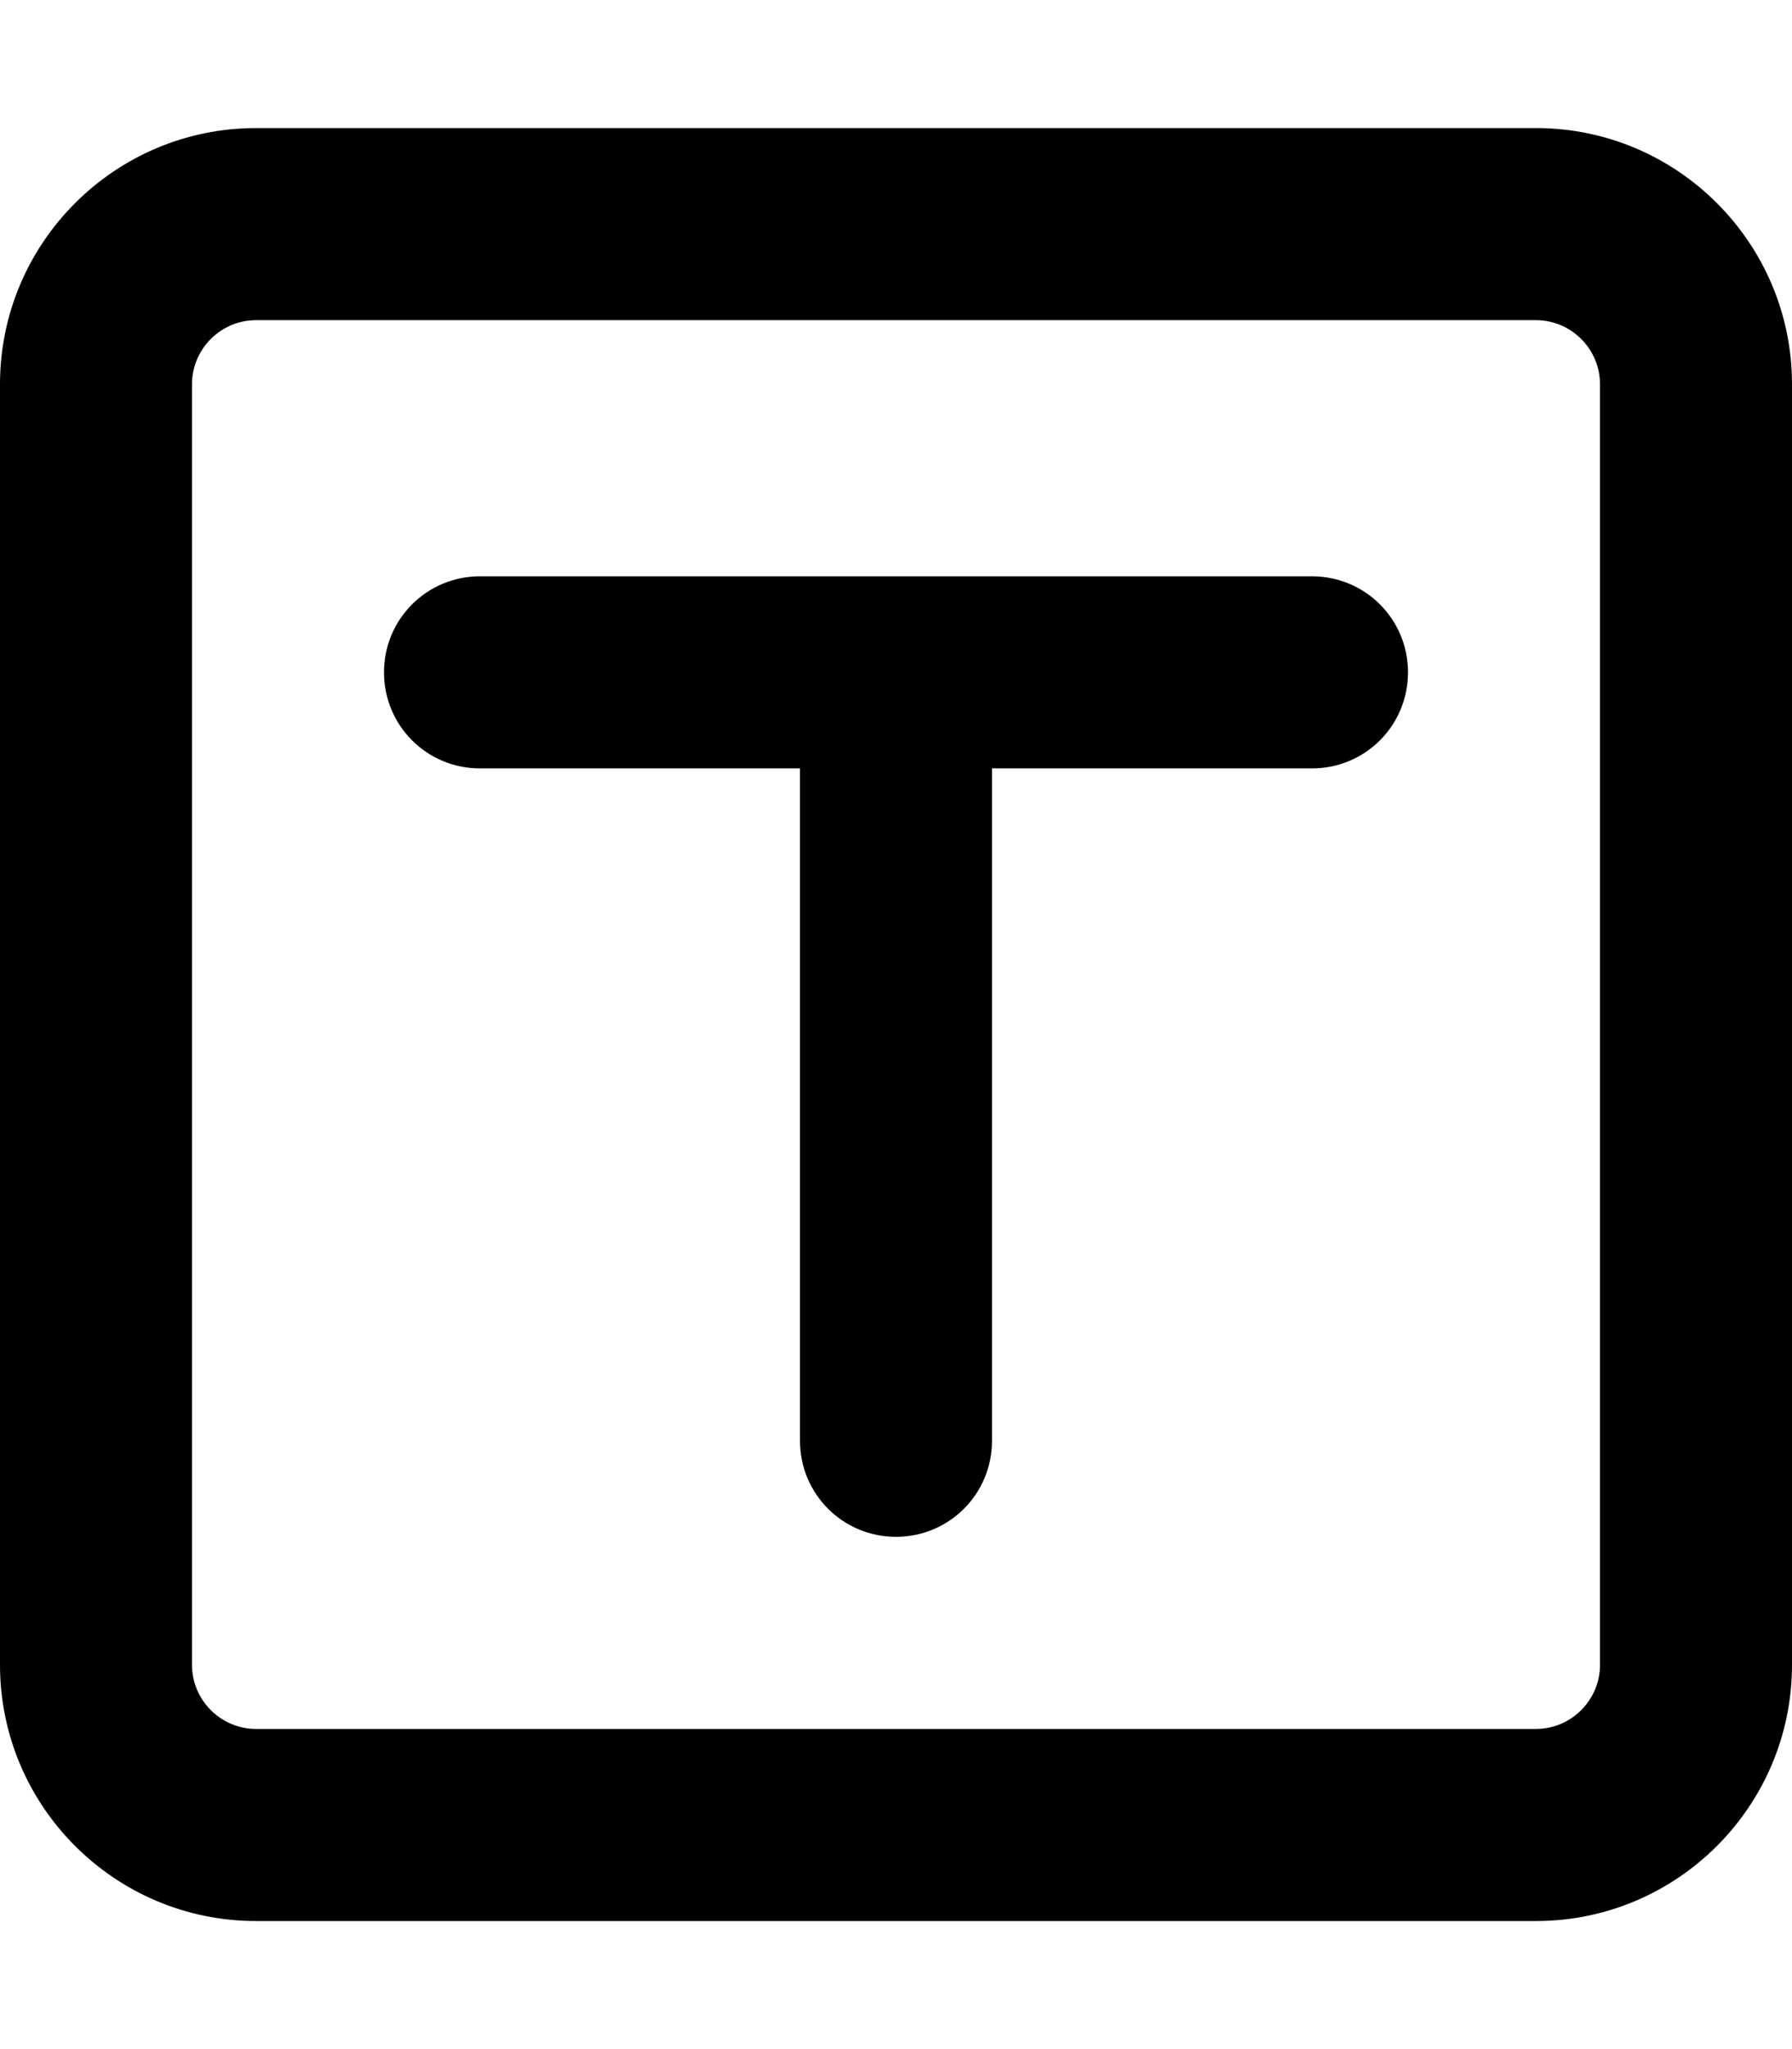 <svg xmlns="http://www.w3.org/2000/svg" viewBox="0 0 448 512"><!--! Font Awesome Pro 6.7.1 by @fontawesome - https://fontawesome.com License - https://fontawesome.com/license (Commercial License) Copyright 2024 Fonticons, Inc. --><path d="M64 80c-8.8 0-16 7.2-16 16l0 320c0 8.8 7.2 16 16 16l320 0c8.8 0 16-7.2 16-16l0-320c0-8.8-7.2-16-16-16L64 80zM0 96C0 60.7 28.7 32 64 32l320 0c35.3 0 64 28.7 64 64l0 320c0 35.3-28.7 64-64 64L64 480c-35.3 0-64-28.7-64-64L0 96zm120 48l104 0 104 0c13.3 0 24 10.7 24 24s-10.7 24-24 24l-80 0 0 168c0 13.3-10.7 24-24 24s-24-10.7-24-24l0-168-80 0c-13.3 0-24-10.7-24-24s10.7-24 24-24z"/></svg>